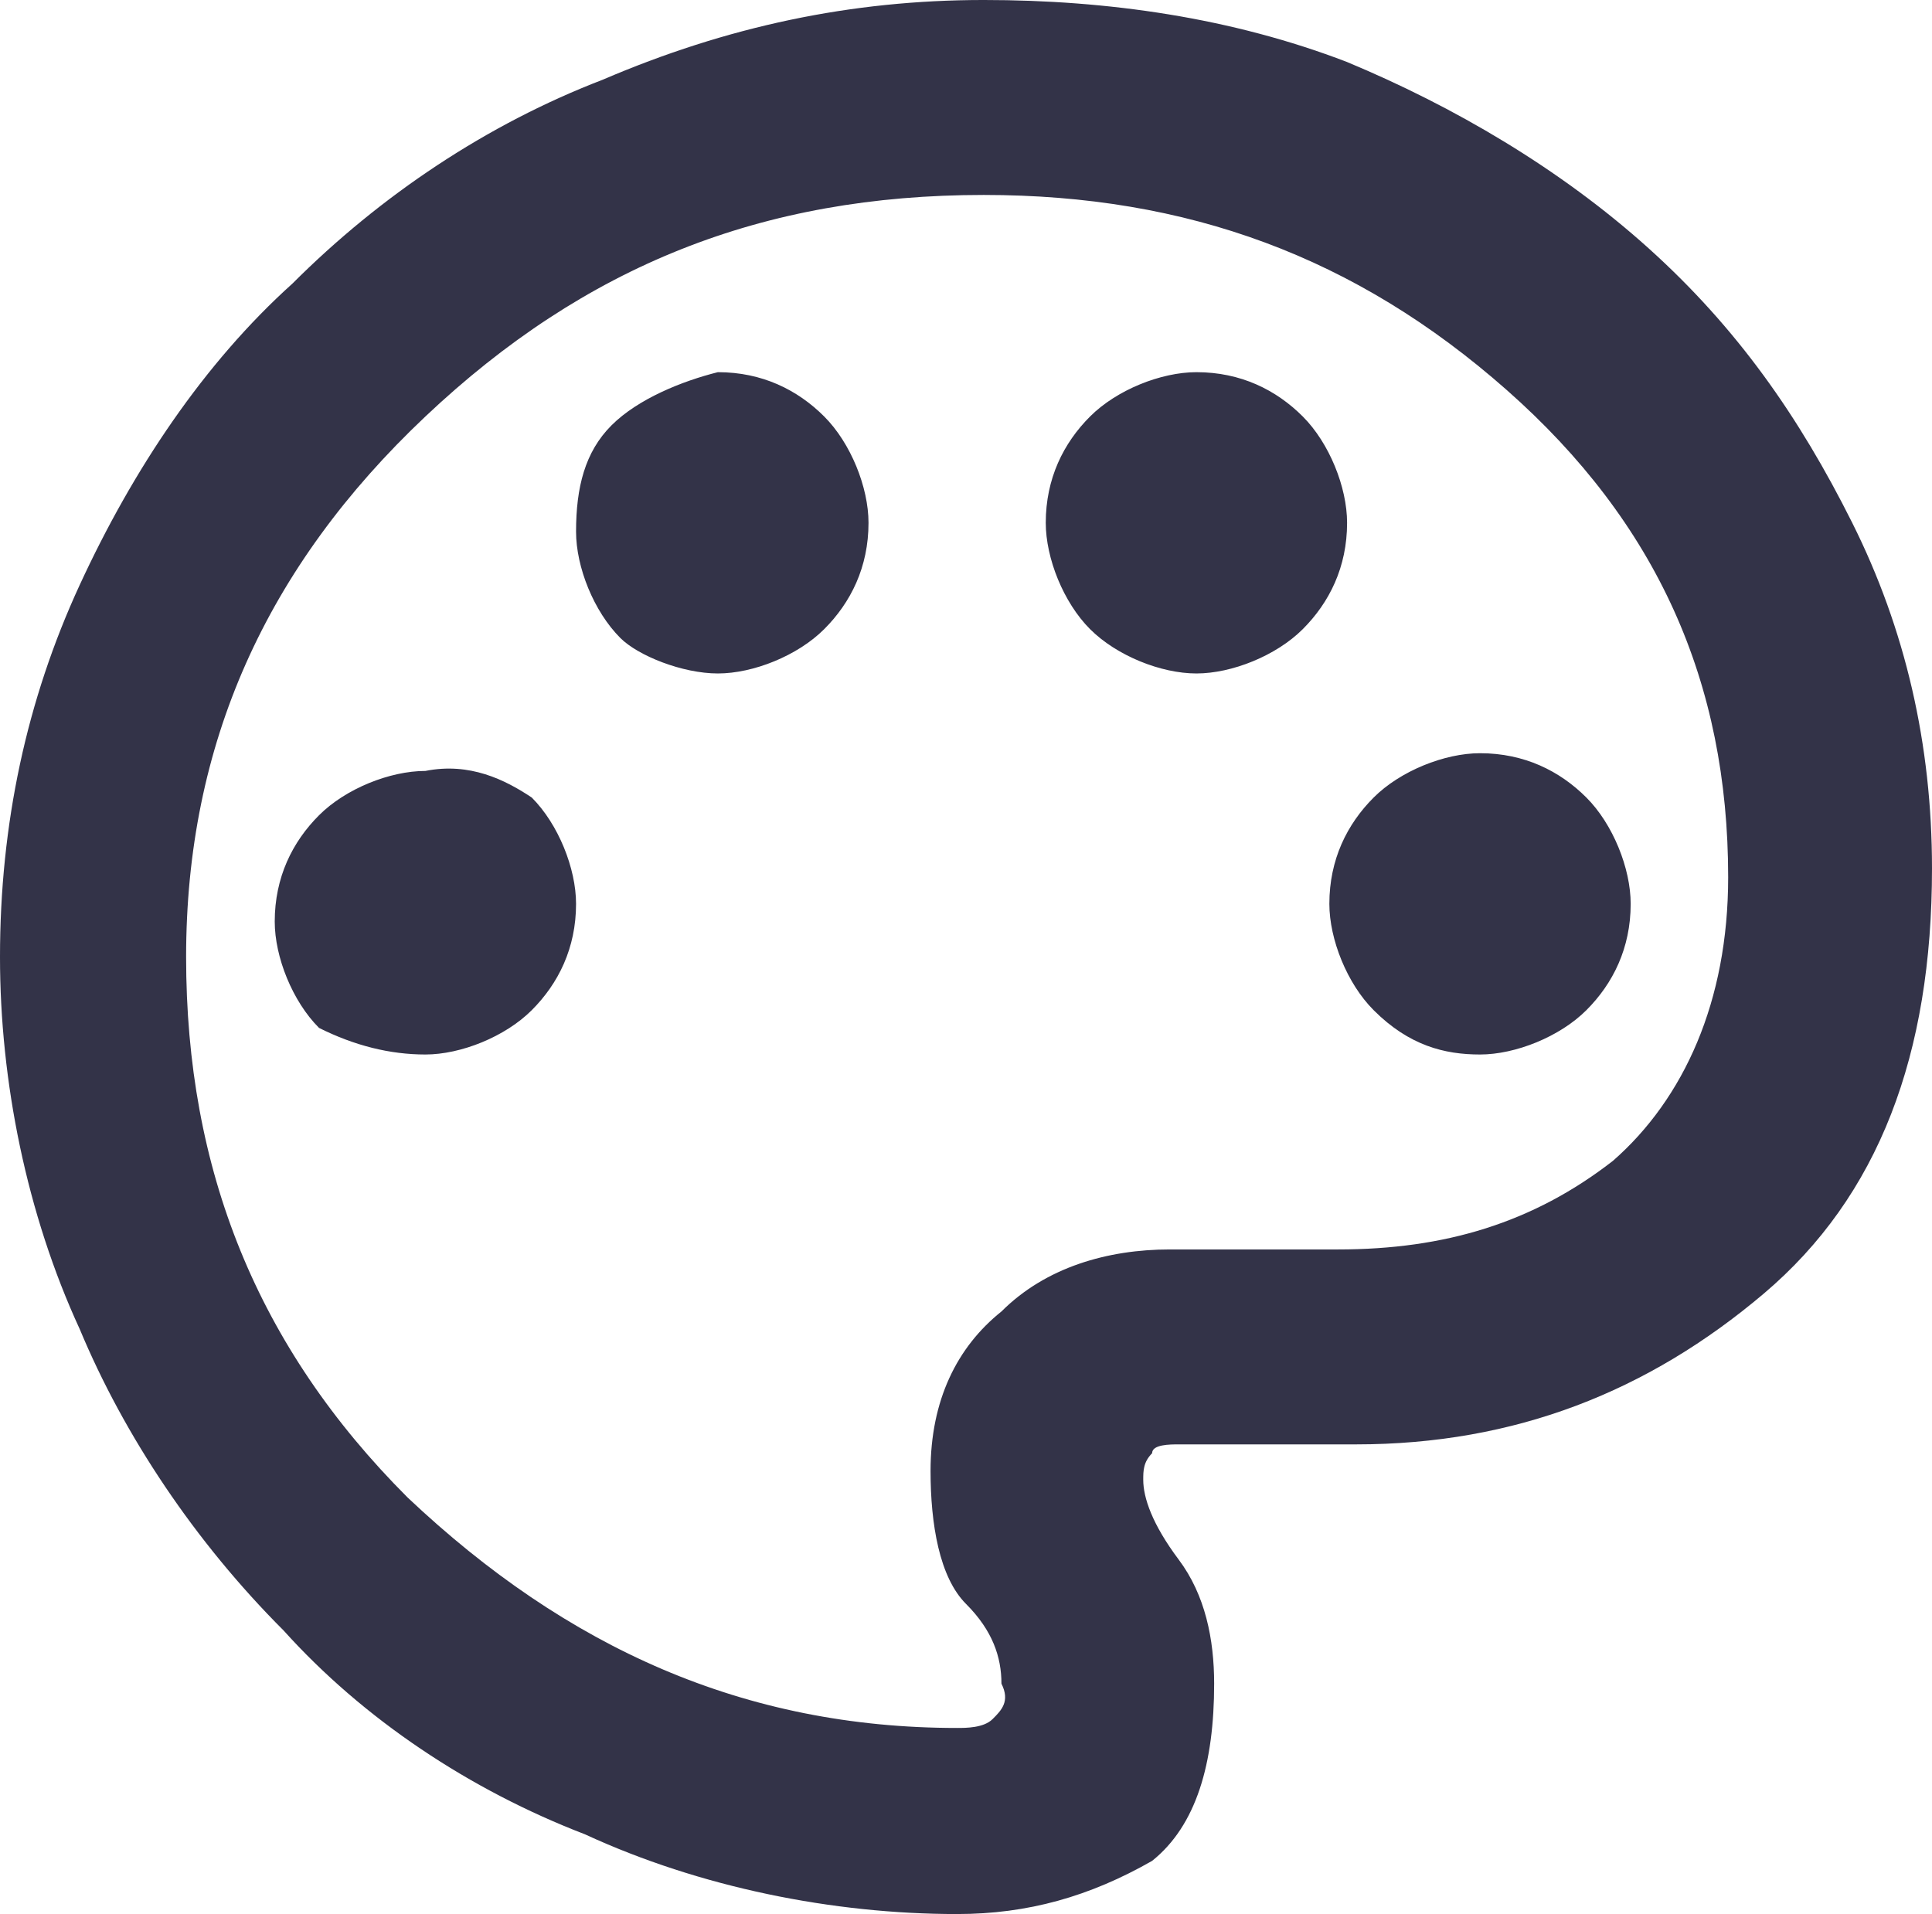<svg xmlns="http://www.w3.org/2000/svg" id="Capa_2" data-name="Capa 2" viewBox="0 0 21.8 21.6"><defs><style>      .cls-1 {        fill: #333348;        stroke-width: 0px;      }    </style></defs><g id="Capa_1-2" data-name="Capa 1"><g id="Capa_1-3" data-name="Capa 1"><path id="Trazado_31" data-name="Trazado 31" class="cls-1" d="m10.8,21.6c-1.4,0-2.9-.3-4.2-.9-1.3-.5-2.5-1.3-3.4-2.3-1-1-1.8-2.2-2.3-3.4-.6-1.3-.9-2.8-.9-4.2,0-1.5.3-2.9.9-4.2s1.4-2.5,2.4-3.4c1-1,2.2-1.8,3.5-2.3,1.4-.6,2.8-.9,4.3-.9,1.4,0,2.8.2,4.1.7,1.2.5,2.4,1.2,3.4,2.1,1,.9,1.7,1.9,2.3,3.1.6,1.2.9,2.5.9,3.9,0,2.1-.6,3.7-1.9,4.8-1.3,1.1-2.8,1.7-4.6,1.7h-2c-.1,0-.3,0-.3.1-.1.1-.1.2-.1.3,0,.2.1.5.4.9.3.4.4.9.4,1.4,0,.9-.2,1.6-.7,2-.7.4-1.4.6-2.2.6Zm-6-9.7c.4,0,.9-.2,1.2-.5.3-.3.5-.7.5-1.2,0-.4-.2-.9-.5-1.2-.3-.2-.7-.4-1.2-.3-.4,0-.9.2-1.2.5-.3.3-.5.7-.5,1.2,0,.4.2.9.5,1.2.4.2.8.3,1.2.3Zm3.3-4.3c.4,0,.9-.2,1.2-.5s.5-.7.5-1.2c0-.4-.2-.9-.5-1.2s-.7-.5-1.2-.5c-.4.1-.9.3-1.2.6-.3.3-.4.7-.4,1.2,0,.4.2.9.5,1.2.2.2.7.4,1.1.4Zm5.4,0c.4,0,.9-.2,1.2-.5.3-.3.5-.7.5-1.2,0-.4-.2-.9-.5-1.2-.3-.3-.7-.5-1.2-.5-.4,0-.9.2-1.2.5s-.5.7-.5,1.2c0,.4.2.9.5,1.2s.8.5,1.2.5Zm3.2,4.3c.4,0,.9-.2,1.2-.5.3-.3.5-.7.5-1.2,0-.4-.2-.9-.5-1.2s-.7-.5-1.2-.5c-.4,0-.9.2-1.2.5-.3.3-.5.7-.5,1.2,0,.4.2.9.5,1.2.4.4.8.5,1.2.5Zm-5.9,7.6c.1,0,.3,0,.4-.1.1-.1.2-.2.1-.4,0-.3-.1-.6-.4-.9-.3-.3-.4-.9-.4-1.5,0-.8.3-1.4.8-1.8.5-.5,1.2-.7,1.9-.7h1.9c1.2,0,2.2-.3,3.1-1,.8-.7,1.3-1.8,1.3-3.2,0-2.2-.8-4-2.5-5.5s-3.6-2.2-5.9-2.2c-2.5,0-4.5.8-6.3,2.5s-2.7,3.7-2.7,6.1.8,4.4,2.5,6.1c1.8,1.7,3.8,2.6,6.2,2.6Z"></path></g></g></svg>